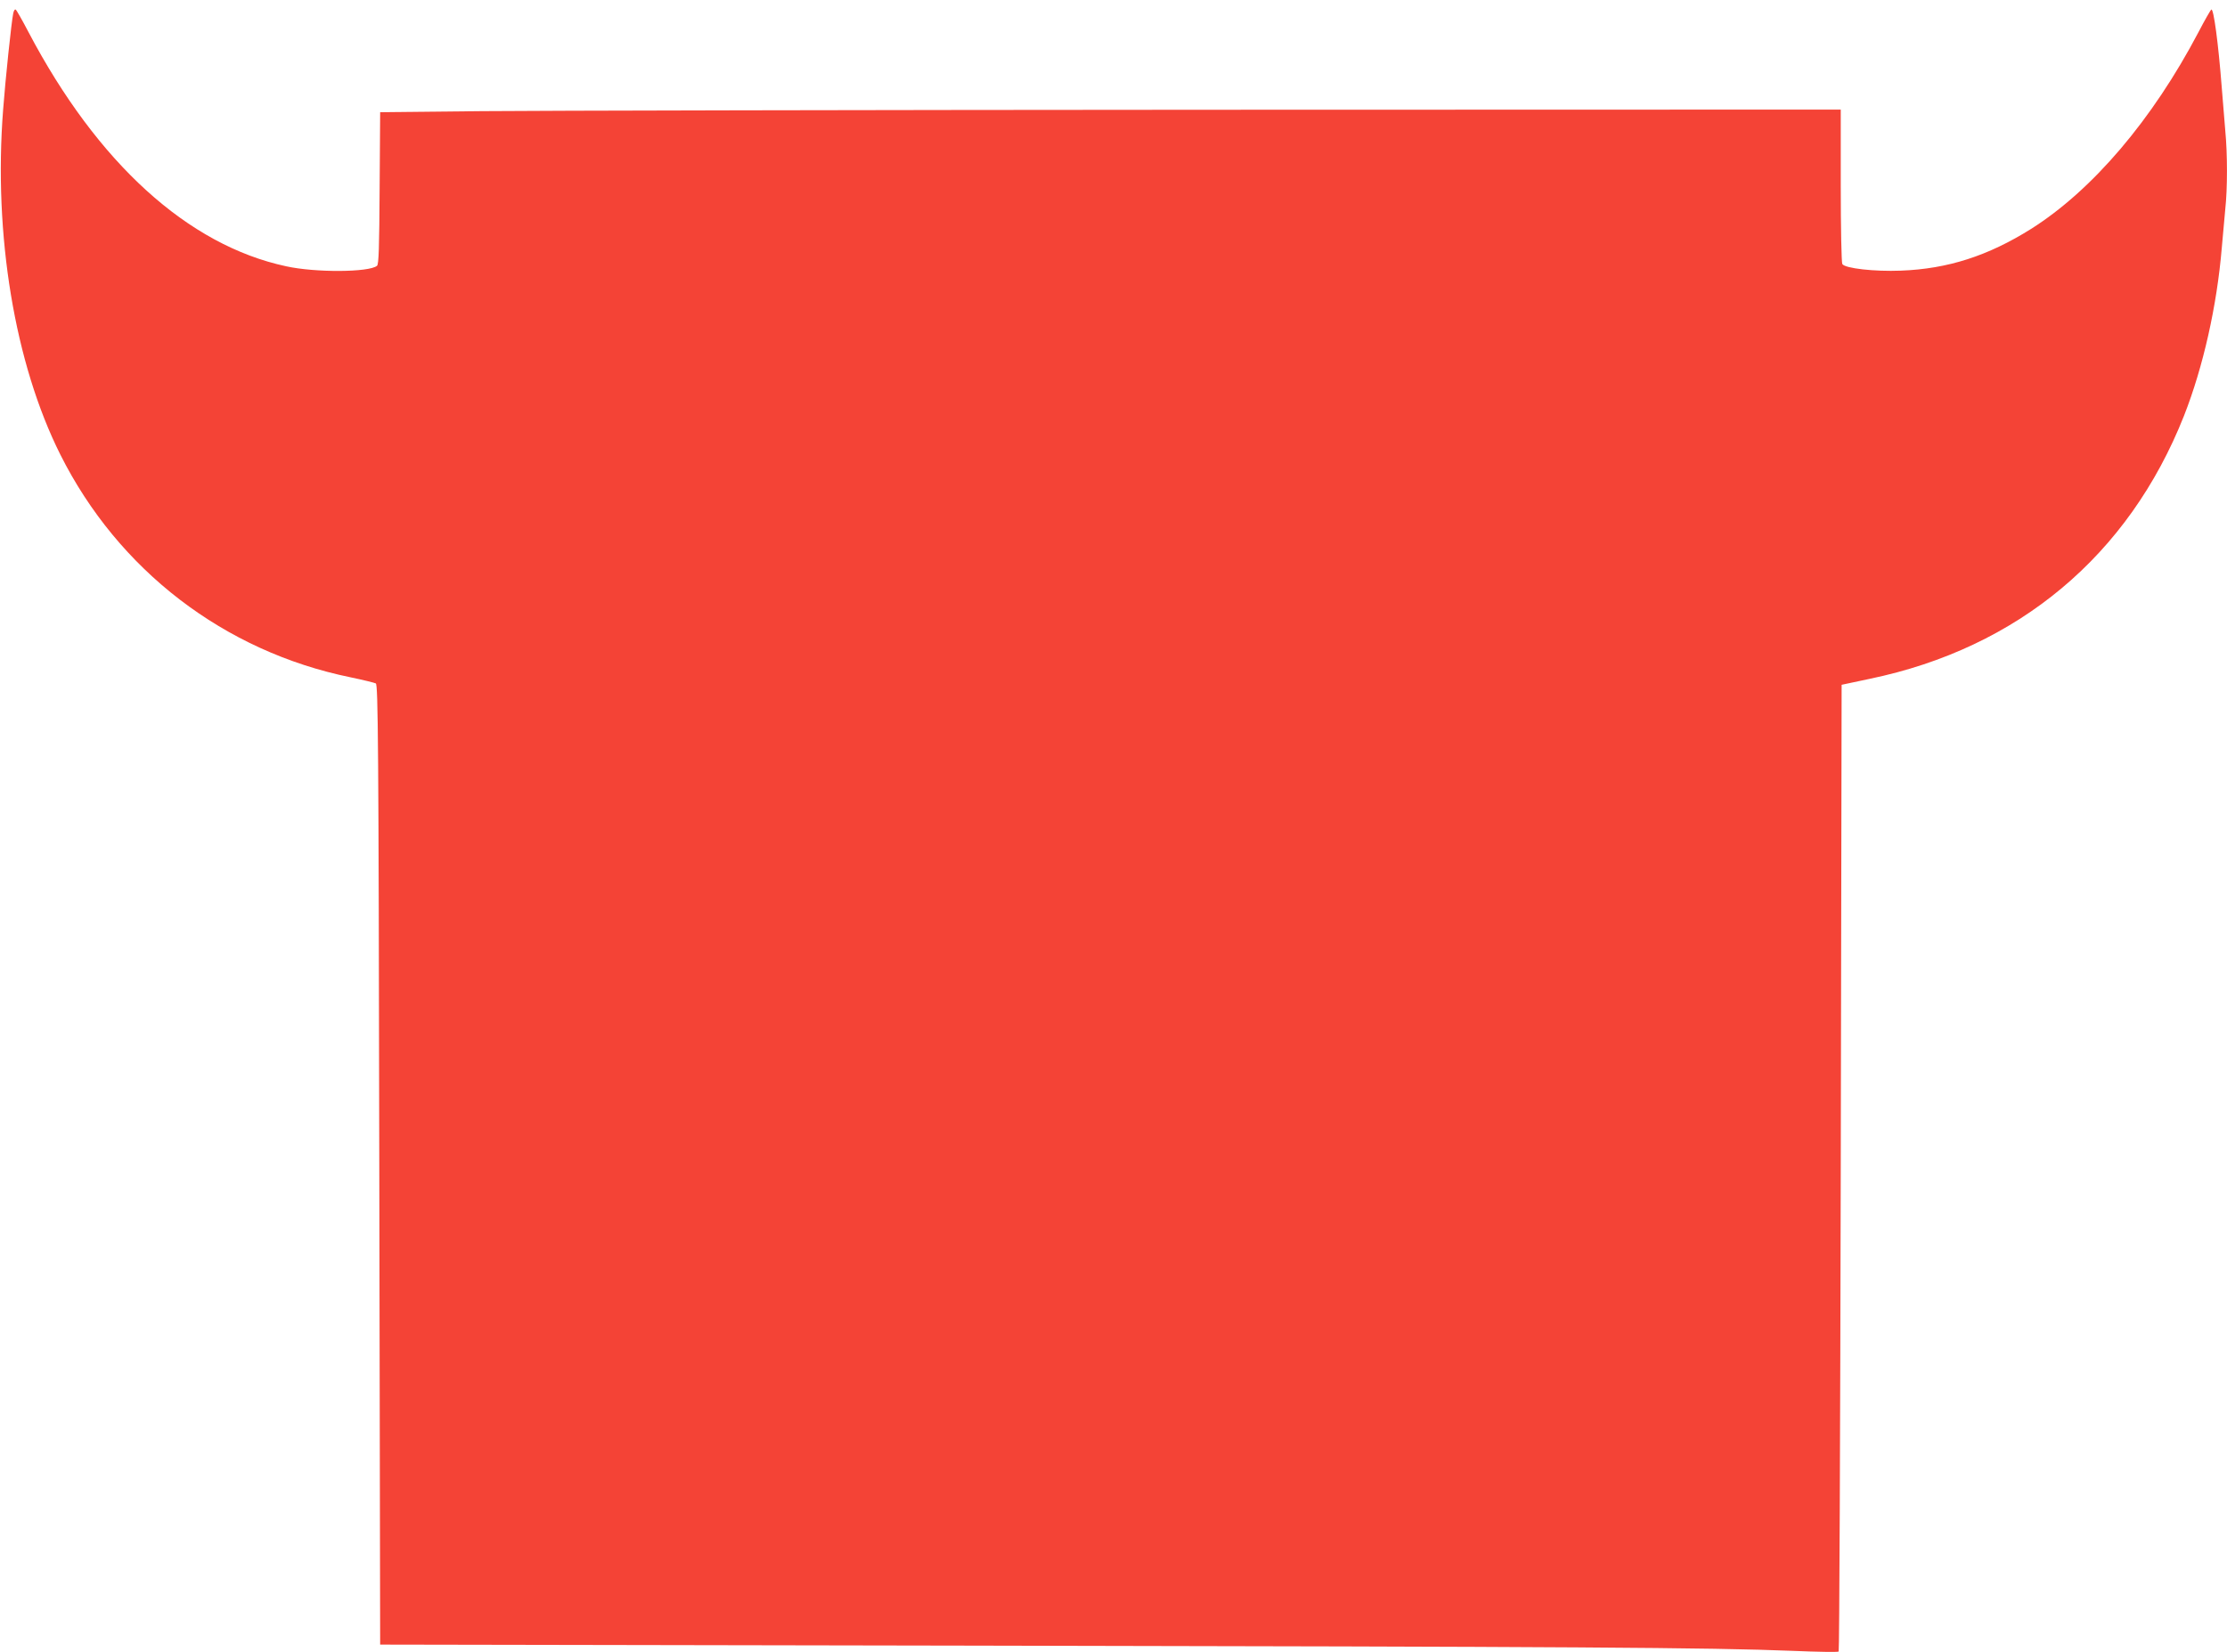 <?xml version="1.0" standalone="no"?>
<!DOCTYPE svg PUBLIC "-//W3C//DTD SVG 20010904//EN"
 "http://www.w3.org/TR/2001/REC-SVG-20010904/DTD/svg10.dtd">
<svg version="1.0" xmlns="http://www.w3.org/2000/svg"
 width="1280pt" height="950pt" viewBox="0 0 1280 950"
 preserveAspectRatio="xMidYMid meet">
<g transform="translate(0,950) scale(0.1,-0.1)"
fill="#f44336" stroke="none">
<path d="M76 9423 c-10 -47 -45 -379 -58 -553 -56 -720 66 -1459 329 -1984
333 -664 941 -1131 1668 -1280 72 -15 137 -31 145 -35 13 -7 16 -328 20 -2767
l5 -2759 3410 -6 c3450 -6 4241 -11 4708 -30 142 -6 262 -8 265 -4 4 4 9 1256
12 2783 l5 2775 160 34 c854 177 1490 709 1808 1513 110 280 189 631 217 965
6 72 15 171 20 222 13 117 13 319 0 453 -5 58 -14 168 -20 245 -20 259 -47
458 -60 450 -5 -3 -38 -61 -74 -130 -265 -504 -609 -908 -962 -1131 -247 -155
-479 -230 -749 -240 -151 -6 -321 13 -336 38 -5 7 -9 210 -9 451 l0 437 -3612
-1 c-1987 -1 -3876 -5 -4198 -8 l-585 -6 -3 -436 c-2 -343 -5 -439 -15 -447
-45 -38 -354 -40 -522 -3 -565 121 -1085 594 -1481 1346 -36 69 -69 127 -74
130 -5 3 -11 -7 -14 -22z"/>
</g>
</svg>
